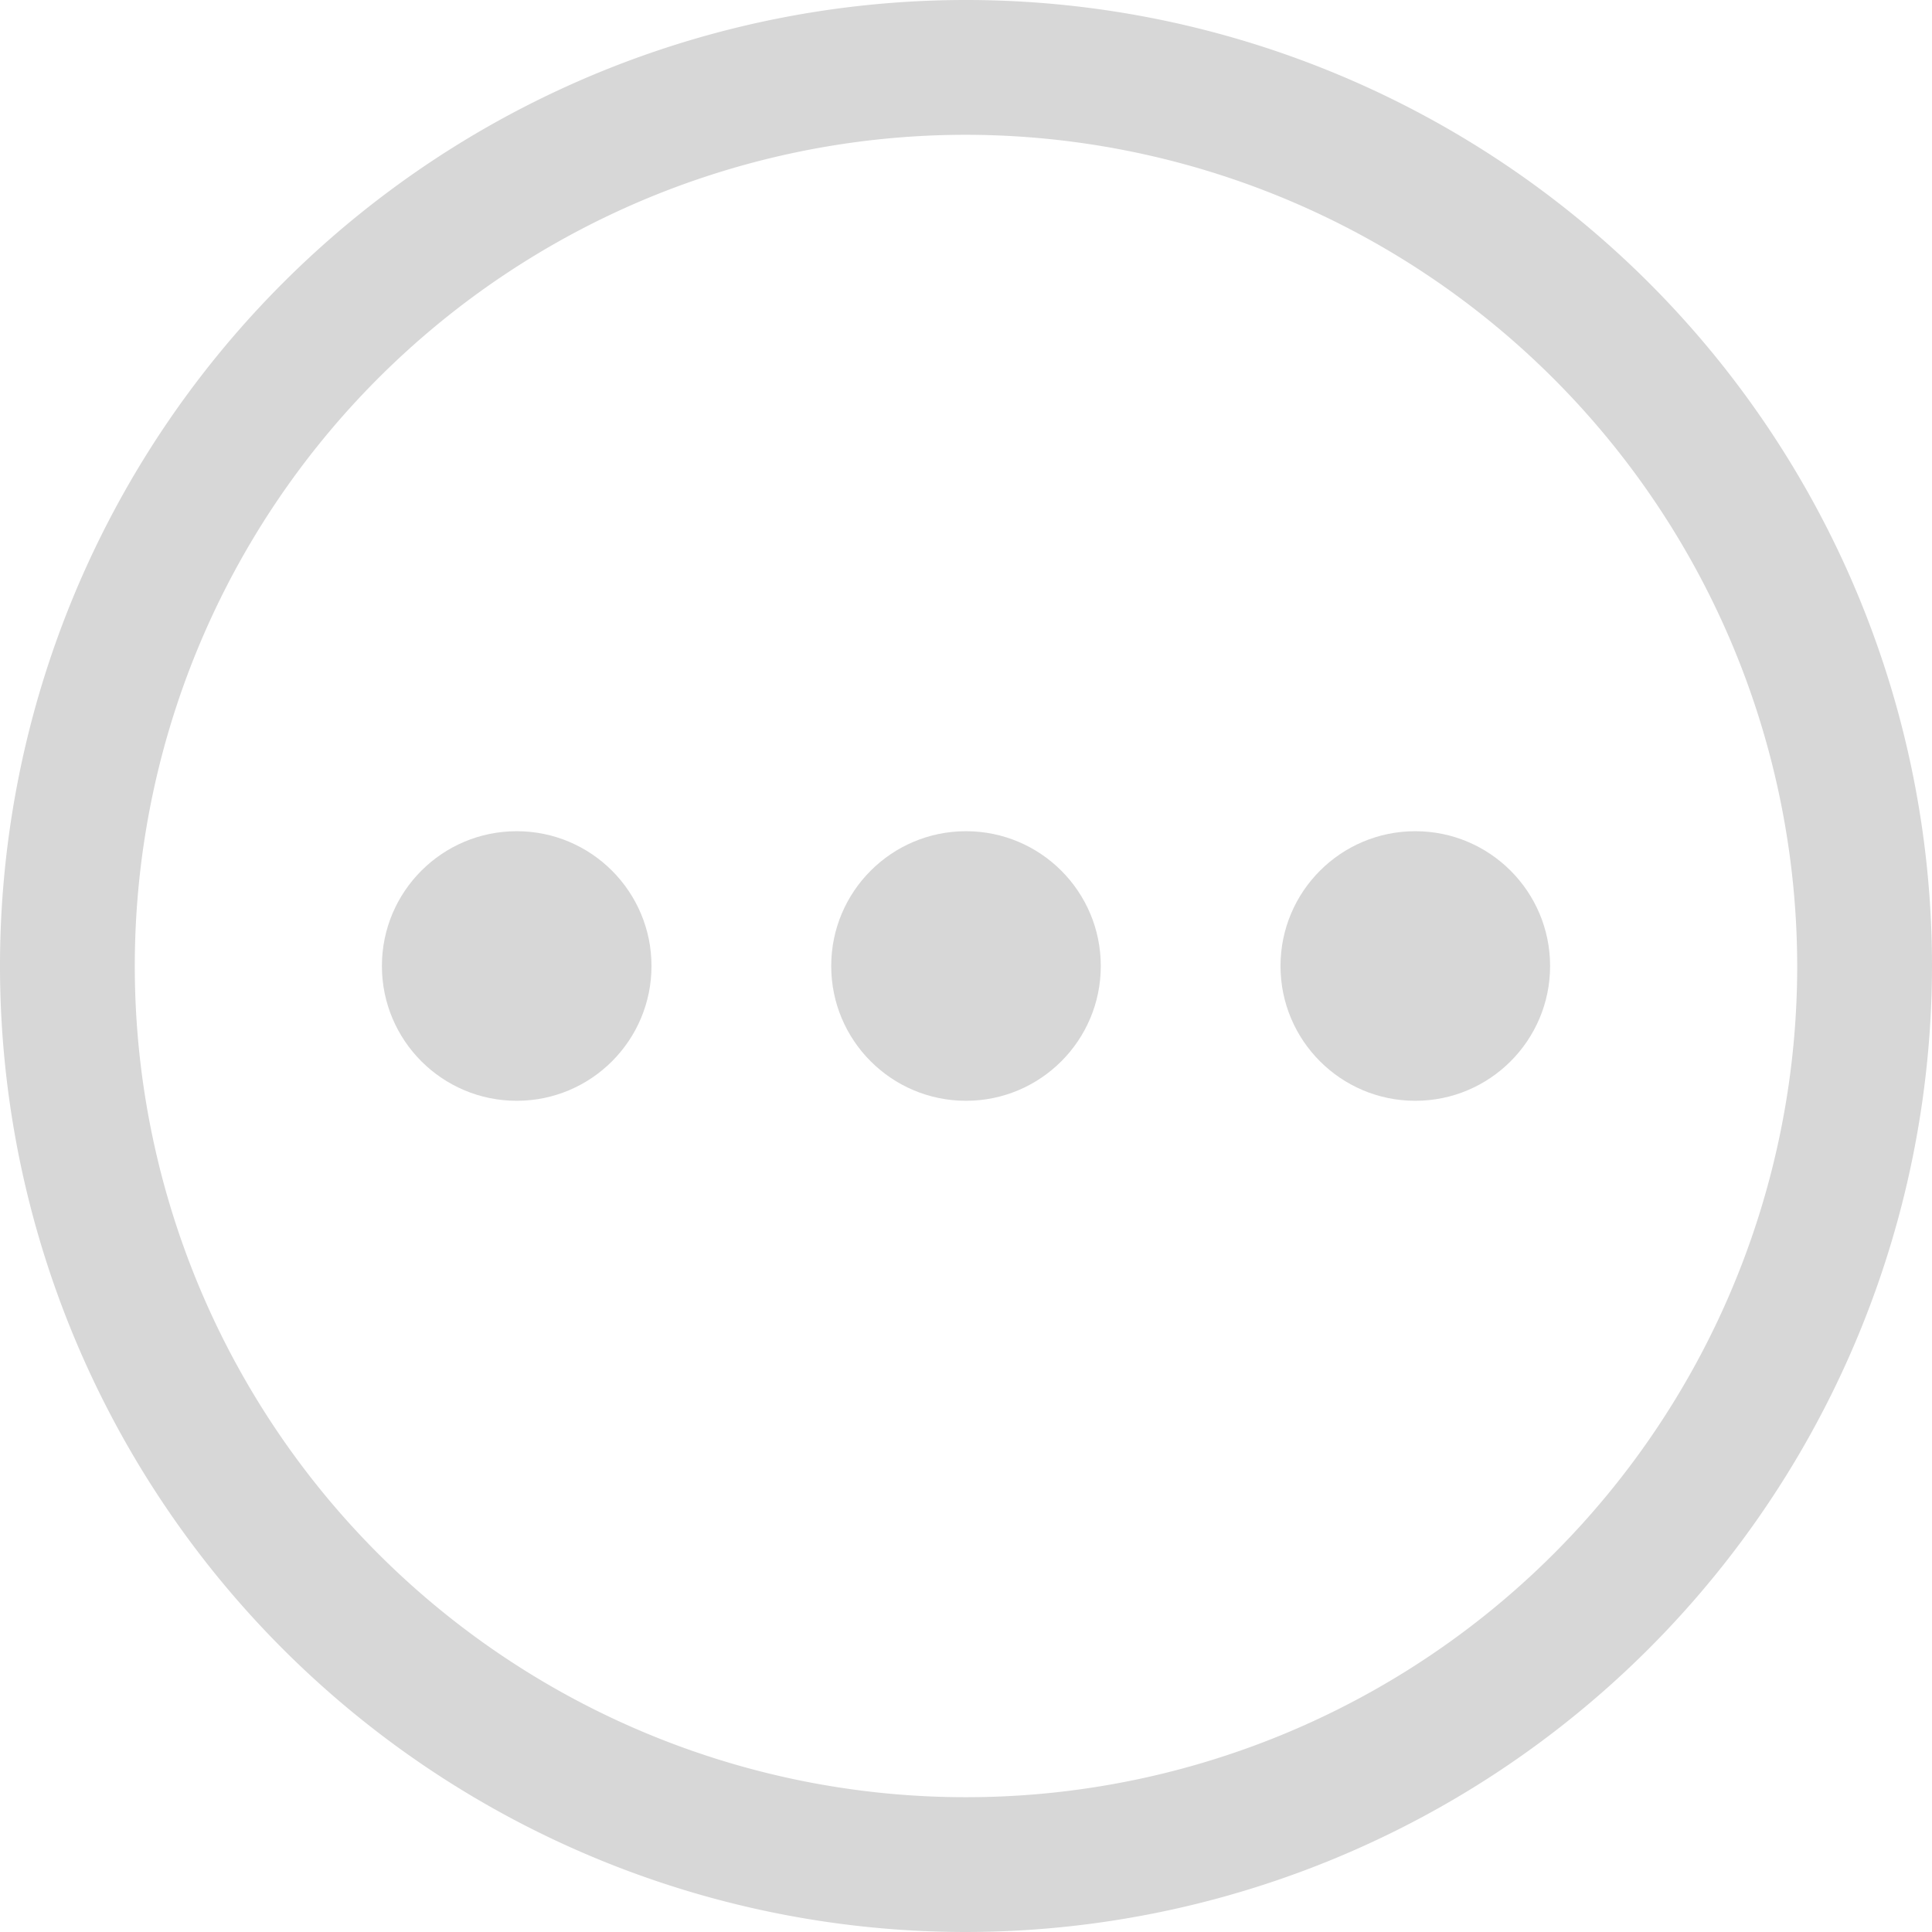 <svg xmlns="http://www.w3.org/2000/svg" width="21.5" height="21.5" viewBox="0 0 21.5 21.5">
  <g id="more" transform="translate(-1.25 -1.25)">
    <circle id="Ellipse_1" data-name="Ellipse 1" cx="1.5" cy="1.5" r="1.5" transform="translate(15.5 10.5)" fill="#d7d7d7"/>
    <circle id="Ellipse_2" data-name="Ellipse 2" cx="1.5" cy="1.5" r="1.5" transform="translate(10.5 10.5)" fill="#d7d7d7"/>
    <circle id="Ellipse_3" data-name="Ellipse 3" cx="1.5" cy="1.5" r="1.5" transform="translate(5.5 10.5)" fill="#d7d7d7"/>
    <path id="Path_9" data-name="Path 9" d="M12,22.75A10.75,10.75,0,1,1,22.75,12,10.762,10.762,0,0,1,12,22.75Zm0-20A9.25,9.25,0,1,0,21.25,12,9.261,9.261,0,0,0,12,2.75Z" fill="#d7d7d7"/>
  </g>
</svg>
